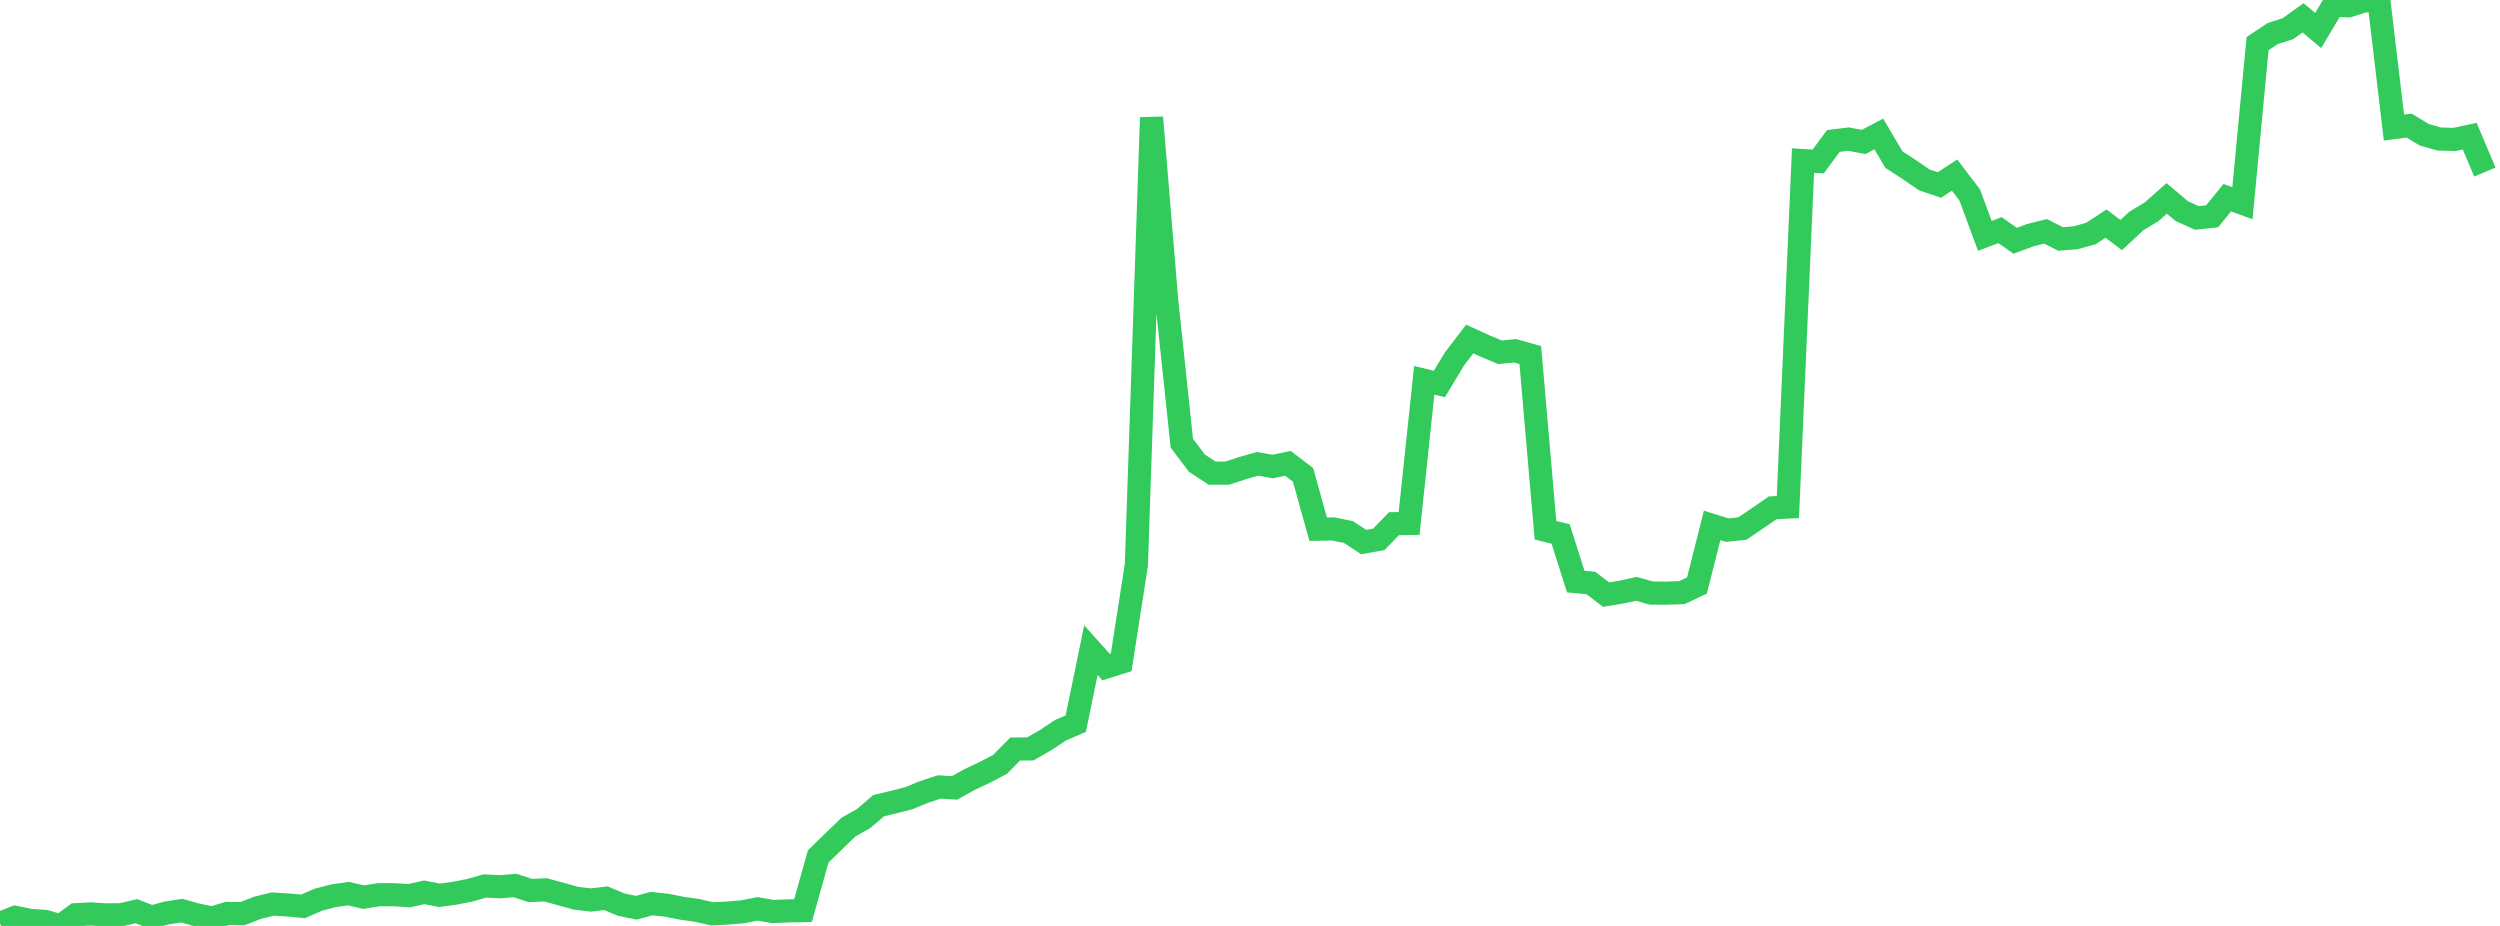 <?xml version="1.0" standalone="no"?>
<!DOCTYPE svg PUBLIC "-//W3C//DTD SVG 1.1//EN" "http://www.w3.org/Graphics/SVG/1.1/DTD/svg11.dtd">

<svg width="135" height="50" viewBox="0 0 135 50" preserveAspectRatio="none" 
  xmlns="http://www.w3.org/2000/svg"
  xmlns:xlink="http://www.w3.org/1999/xlink">


<polyline points="0.0, 49.868 0.818, 49.536 1.636, 49.702 2.455, 49.759 3.273, 50.0 4.091, 49.395 4.909, 49.352 5.727, 49.403 6.545, 49.395 7.364, 49.204 8.182, 49.526 9.0, 49.3 9.818, 49.175 10.636, 49.406 11.455, 49.575 12.273, 49.326 13.091, 49.339 13.909, 49.02 14.727, 48.819 15.545, 48.869 16.364, 48.944 17.182, 48.586 18.0, 48.372 18.818, 48.256 19.636, 48.446 20.455, 48.314 21.273, 48.314 22.091, 48.367 22.909, 48.184 23.727, 48.346 24.545, 48.236 25.364, 48.076 26.182, 47.841 27.0, 47.883 27.818, 47.818 28.636, 48.088 29.455, 48.052 30.273, 48.273 31.091, 48.503 31.909, 48.601 32.727, 48.505 33.545, 48.851 34.364, 49.018 35.182, 48.795 36.0, 48.882 36.818, 49.045 37.636, 49.159 38.455, 49.348 39.273, 49.307 40.091, 49.238 40.909, 49.078 41.727, 49.221 42.545, 49.19 43.364, 49.173 44.182, 46.249 45.0, 45.451 45.818, 44.662 46.636, 44.199 47.455, 43.501 48.273, 43.309 49.091, 43.098 49.909, 42.761 50.727, 42.495 51.545, 42.548 52.364, 42.09 53.182, 41.706 54.0, 41.278 54.818, 40.45 55.636, 40.441 56.455, 39.971 57.273, 39.43 58.091, 39.077 58.909, 35.108 59.727, 36.021 60.545, 35.764 61.364, 30.505 62.182, 6.345 63.0, 16.209 63.818, 23.932 64.636, 25.013 65.455, 25.55 66.273, 25.549 67.091, 25.28 67.909, 25.047 68.727, 25.193 69.545, 25.019 70.364, 25.642 71.182, 28.578 72.0, 28.563 72.818, 28.73 73.636, 29.27 74.455, 29.126 75.273, 28.28 76.091, 28.268 76.909, 20.538 77.727, 20.734 78.545, 19.379 79.364, 18.307 80.182, 18.679 81.0, 19.023 81.818, 18.942 82.636, 19.174 83.455, 28.635 84.273, 28.833 85.091, 31.405 85.909, 31.483 86.727, 32.109 87.545, 31.975 88.364, 31.798 89.182, 32.028 90.0, 32.03 90.818, 32.002 91.636, 31.616 92.455, 28.371 93.273, 28.627 94.091, 28.54 94.909, 27.985 95.727, 27.422 96.545, 27.382 97.364, 8.672 98.182, 8.722 99.0, 7.613 99.818, 7.512 100.636, 7.665 101.455, 7.235 102.273, 8.621 103.091, 9.151 103.909, 9.713 104.727, 9.99 105.545, 9.453 106.364, 10.527 107.182, 12.737 108.0, 12.427 108.818, 13 109.636, 12.699 110.455, 12.491 111.273, 12.904 112.091, 12.838 112.909, 12.61 113.727, 12.074 114.545, 12.695 115.364, 11.931 116.182, 11.44 117.0, 10.713 117.818, 11.403 118.636, 11.768 119.455, 11.682 120.273, 10.675 121.091, 10.975 121.909, 2.356 122.727, 1.812 123.545, 1.55 124.364, 0.962 125.182, 1.646 126.0, 0.272 126.818, 0.316 127.636, 0.053 128.455, 0.0 129.273, 6.889 130.091, 6.782 130.909, 7.276 131.727, 7.509 132.545, 7.529 133.364, 7.353 134.182, 9.291" fill="none" stroke="#32ca5b" stroke-width="1.25"/>

</svg>